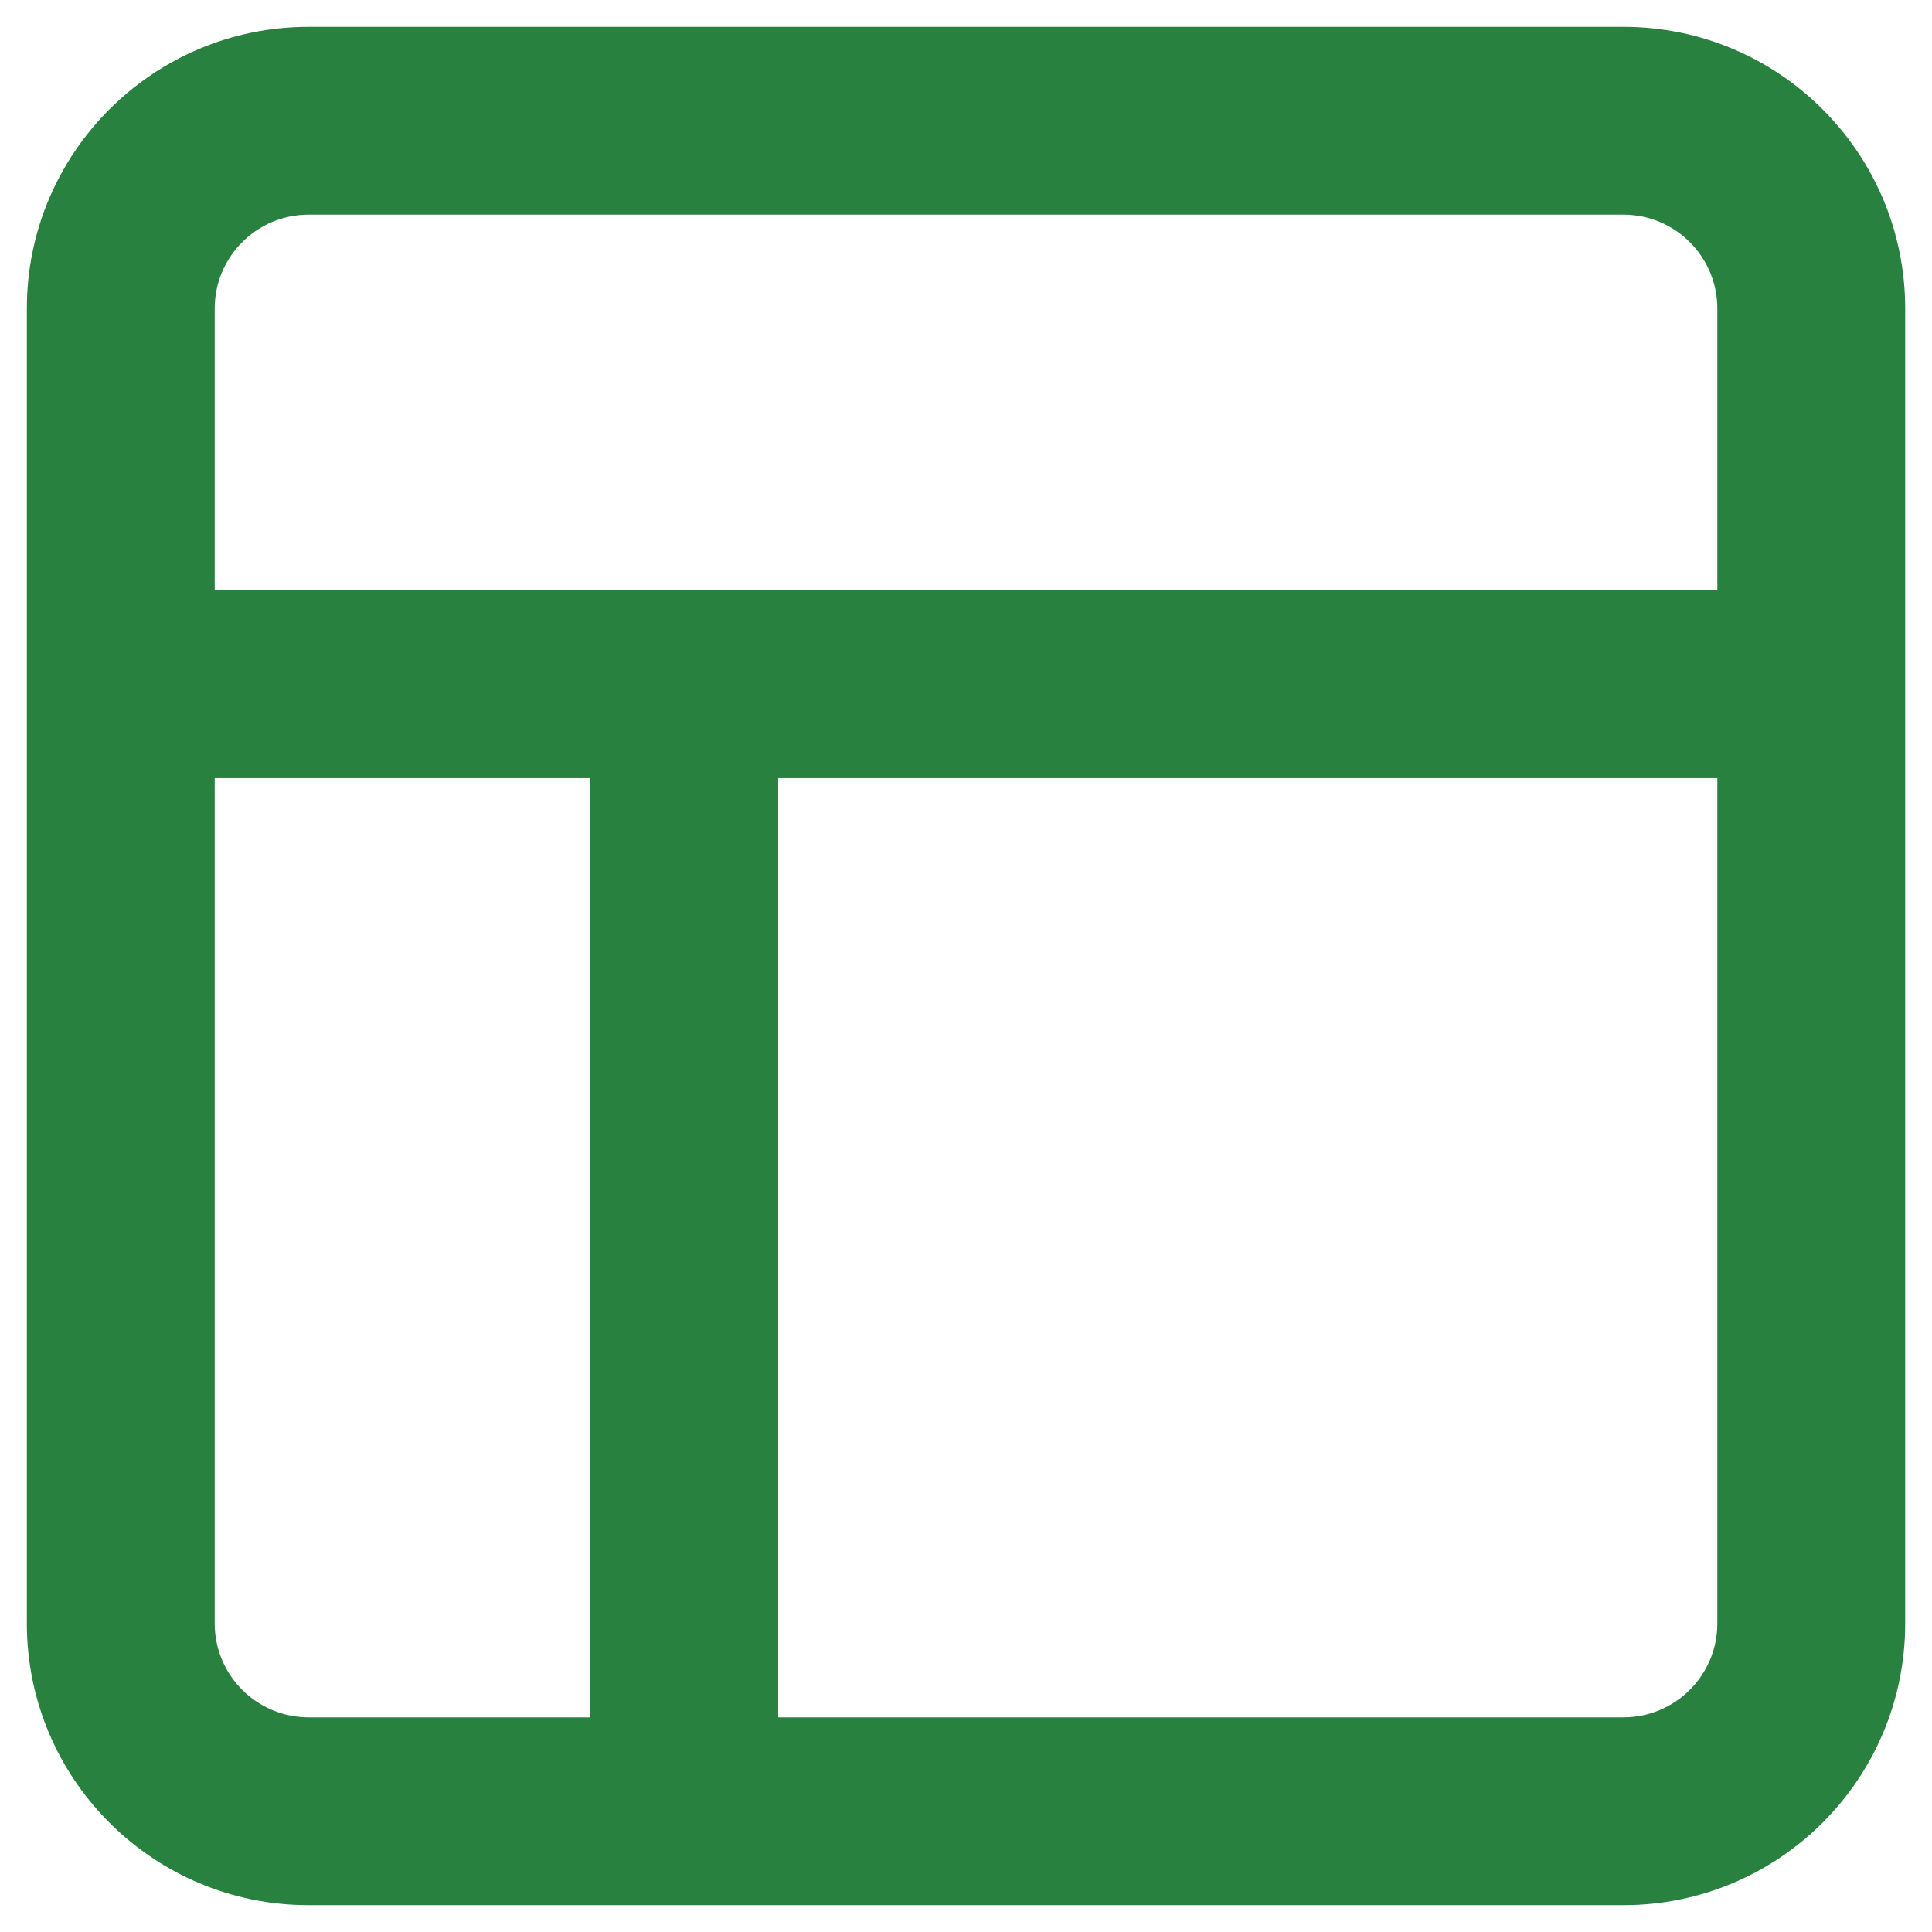 <svg width="48" height="48" viewBox="0 0 48 48" fill="none" xmlns="http://www.w3.org/2000/svg">
<path fill-rule="evenodd" clip-rule="evenodd" d="M7.667 5.333C6.378 5.333 5.334 6.378 5.334 7.667V14.667H42.667V7.667C42.667 6.378 41.622 5.333 40.334 5.333H7.667ZM47.334 7.667C47.334 3.801 44.2 0.667 40.334 0.667H7.667C3.801 0.667 0.667 3.801 0.667 7.667V40.333C0.667 44.199 3.801 47.333 7.667 47.333H40.334C44.2 47.333 47.334 44.199 47.334 40.333V7.667ZM42.667 19.333H19.334V42.667H40.334C41.622 42.667 42.667 41.622 42.667 40.333V19.333ZM14.667 42.667V19.333H5.334V40.333C5.334 41.622 6.378 42.667 7.667 42.667H14.667Z" fill="#28813E"/>
</svg>
